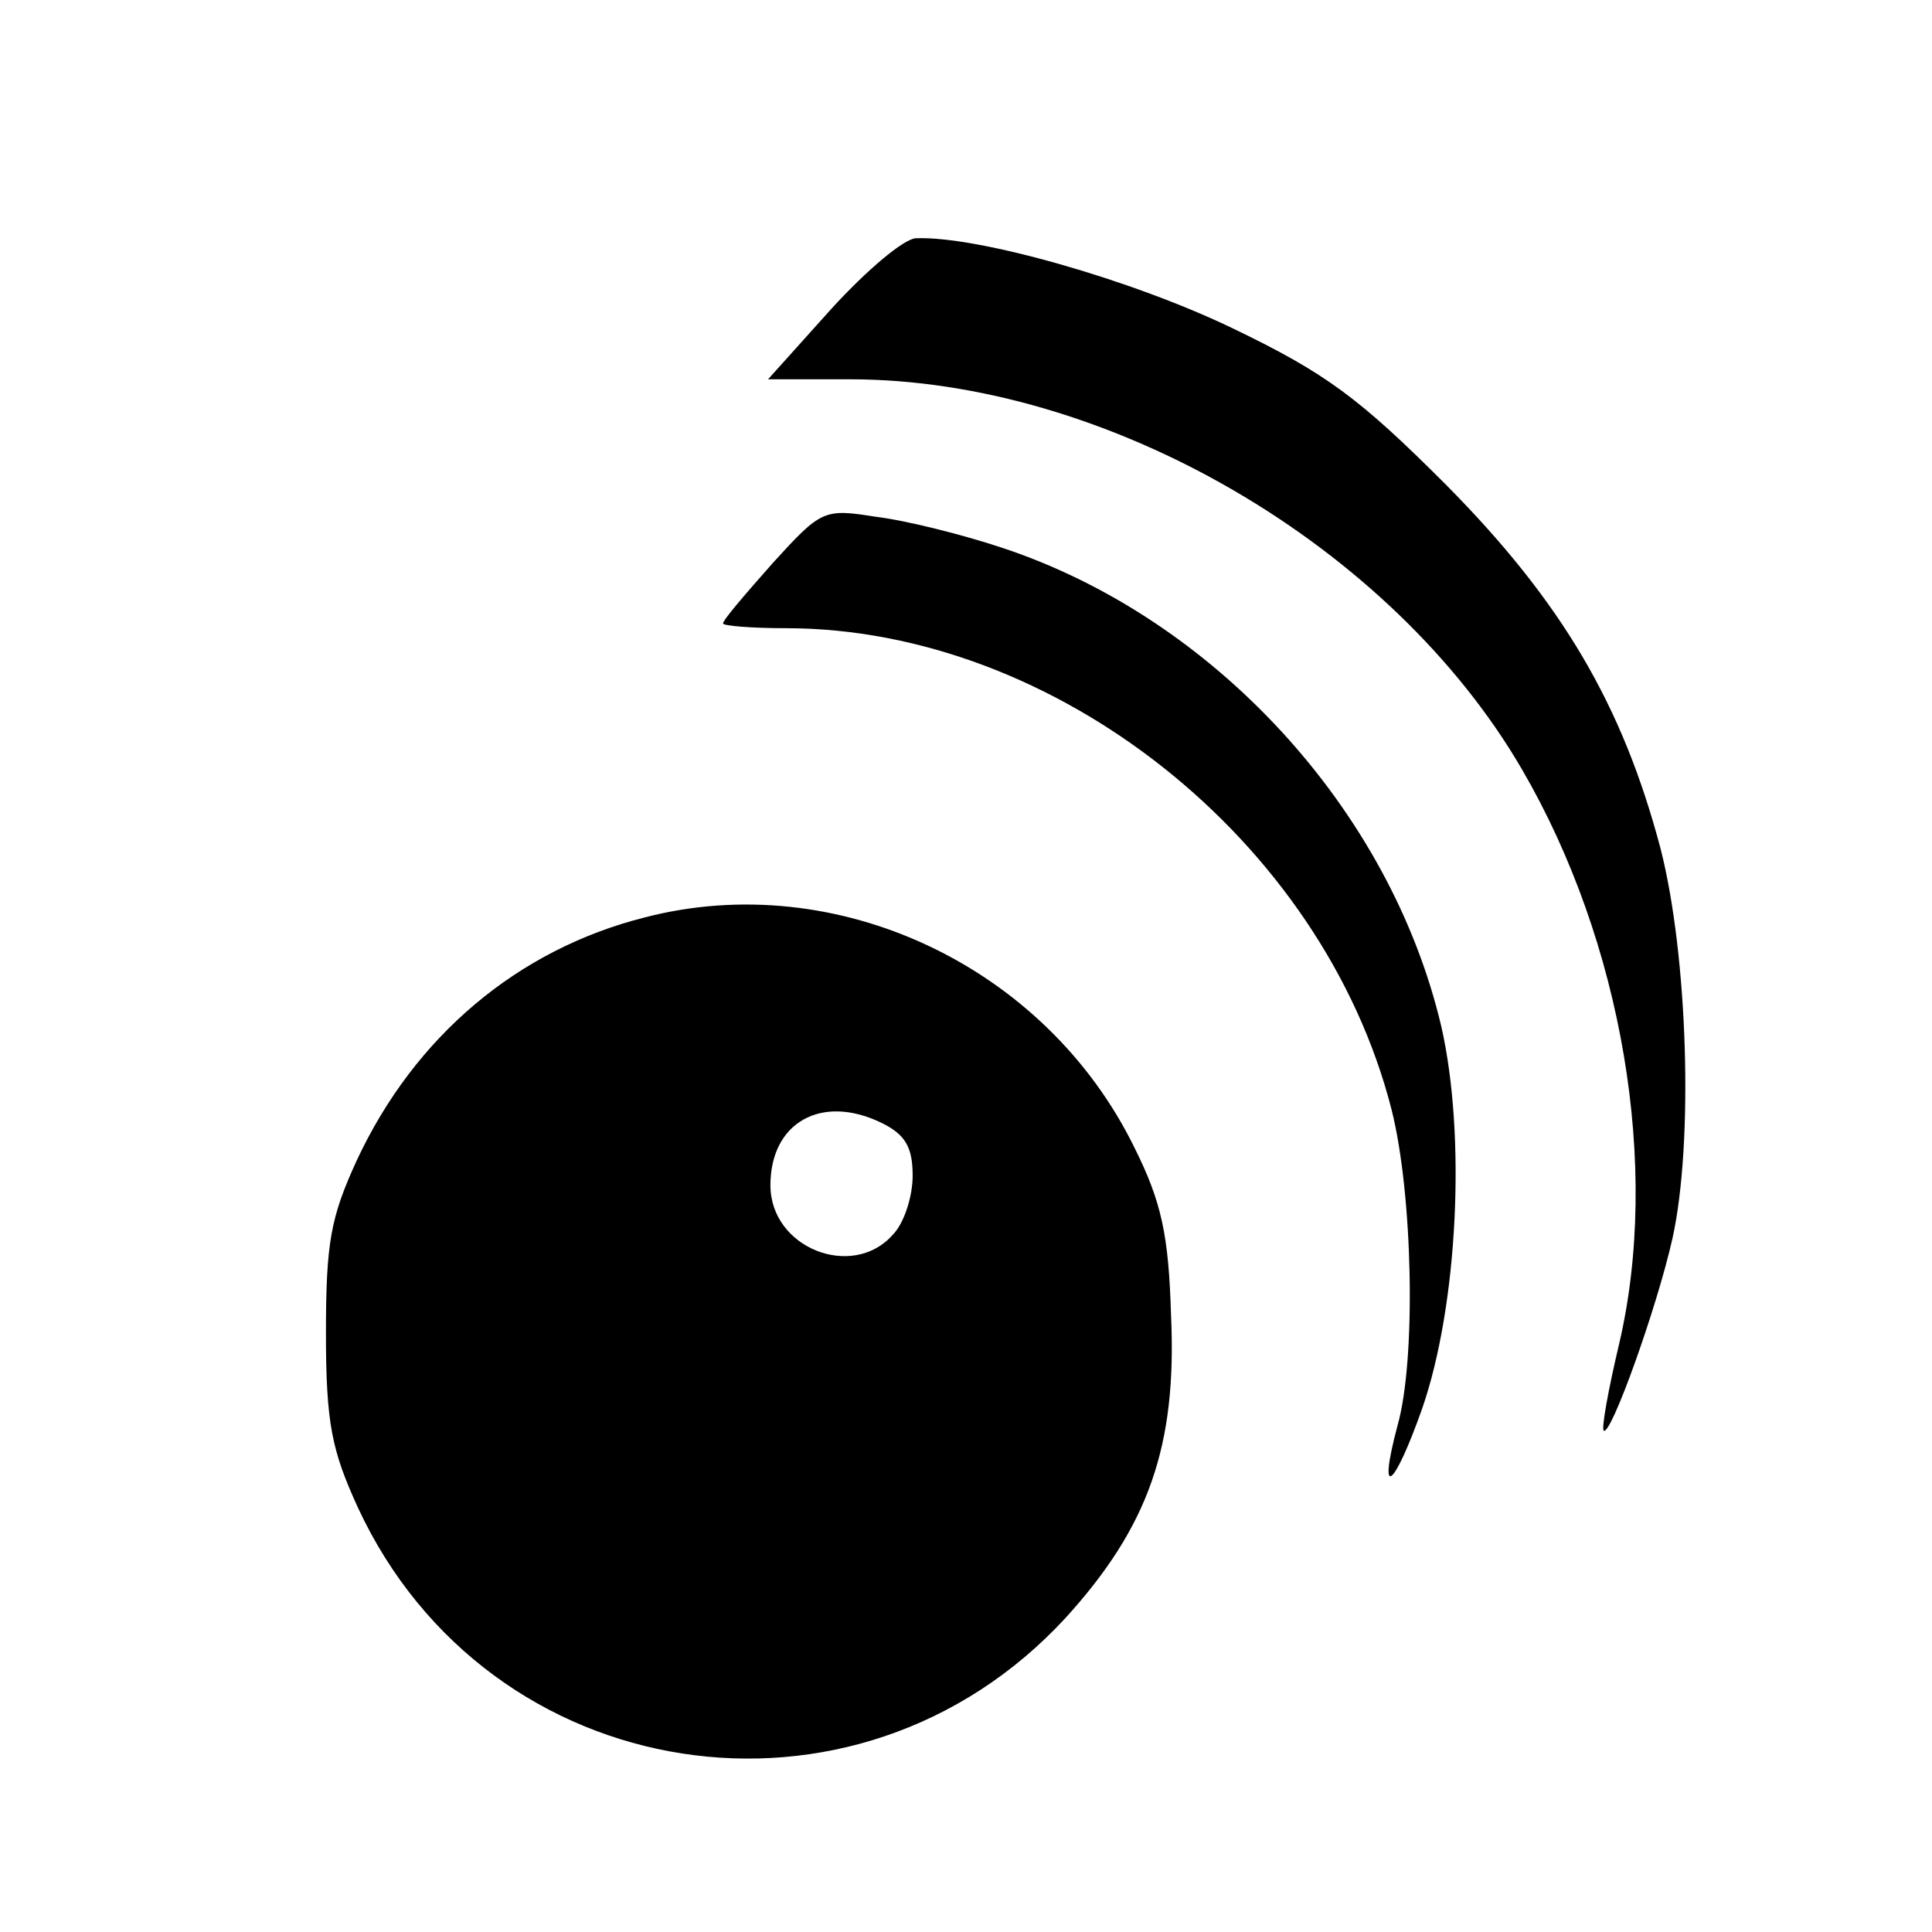 <?xml version="1.0" standalone="no"?>
<!DOCTYPE svg PUBLIC "-//W3C//DTD SVG 20010904//EN"
 "http://www.w3.org/TR/2001/REC-SVG-20010904/DTD/svg10.dtd">
<svg version="1.0" xmlns="http://www.w3.org/2000/svg"
 width="163pt" height="163pt" viewBox="0 0 163 163"
 preserveAspectRatio="xMidYMid meet">
<g transform="translate(0,163) scale(0.1,-0.1)"
fill="#000000" stroke="none">
<path d="M701 1369 l-53 -59 69 0 c217 0 457 -140 567 -329 85 -146 117 -336
82 -485 -9 -38 -15 -71 -13 -73 6 -5 45 104 58 162 18 81 13 239 -10 329 -32
121 -83 208 -181 307 -73 73 -101 94 -180 132 -85 41 -215 78 -267 76 -10 0
-42 -27 -72 -60z"/>
<path d="M652 1155 c-23 -26 -42 -48 -42 -51 0 -2 24 -4 53 -4 227 0 453 -179
511 -406 18 -71 21 -211 5 -267 -17 -64 -3 -53 21 15 30 87 37 230 16 322 -43
183 -192 345 -371 404 -33 11 -81 23 -106 26 -44 7 -46 6 -87 -39z"/>
<path d="M544 856 c-107 -27 -194 -100 -243 -205 -22 -48 -26 -69 -26 -146 0
-76 5 -99 27 -147 110 -237 420 -285 597 -93 70 77 94 145 89 255 -2 68 -8 96
-31 142 -75 153 -251 236 -413 194z m226 -218 c0 -17 -7 -40 -17 -50 -34 -38
-103 -11 -103 42 0 53 43 77 93 53 21 -10 27 -21 27 -45z"/>
</g>
</svg>
